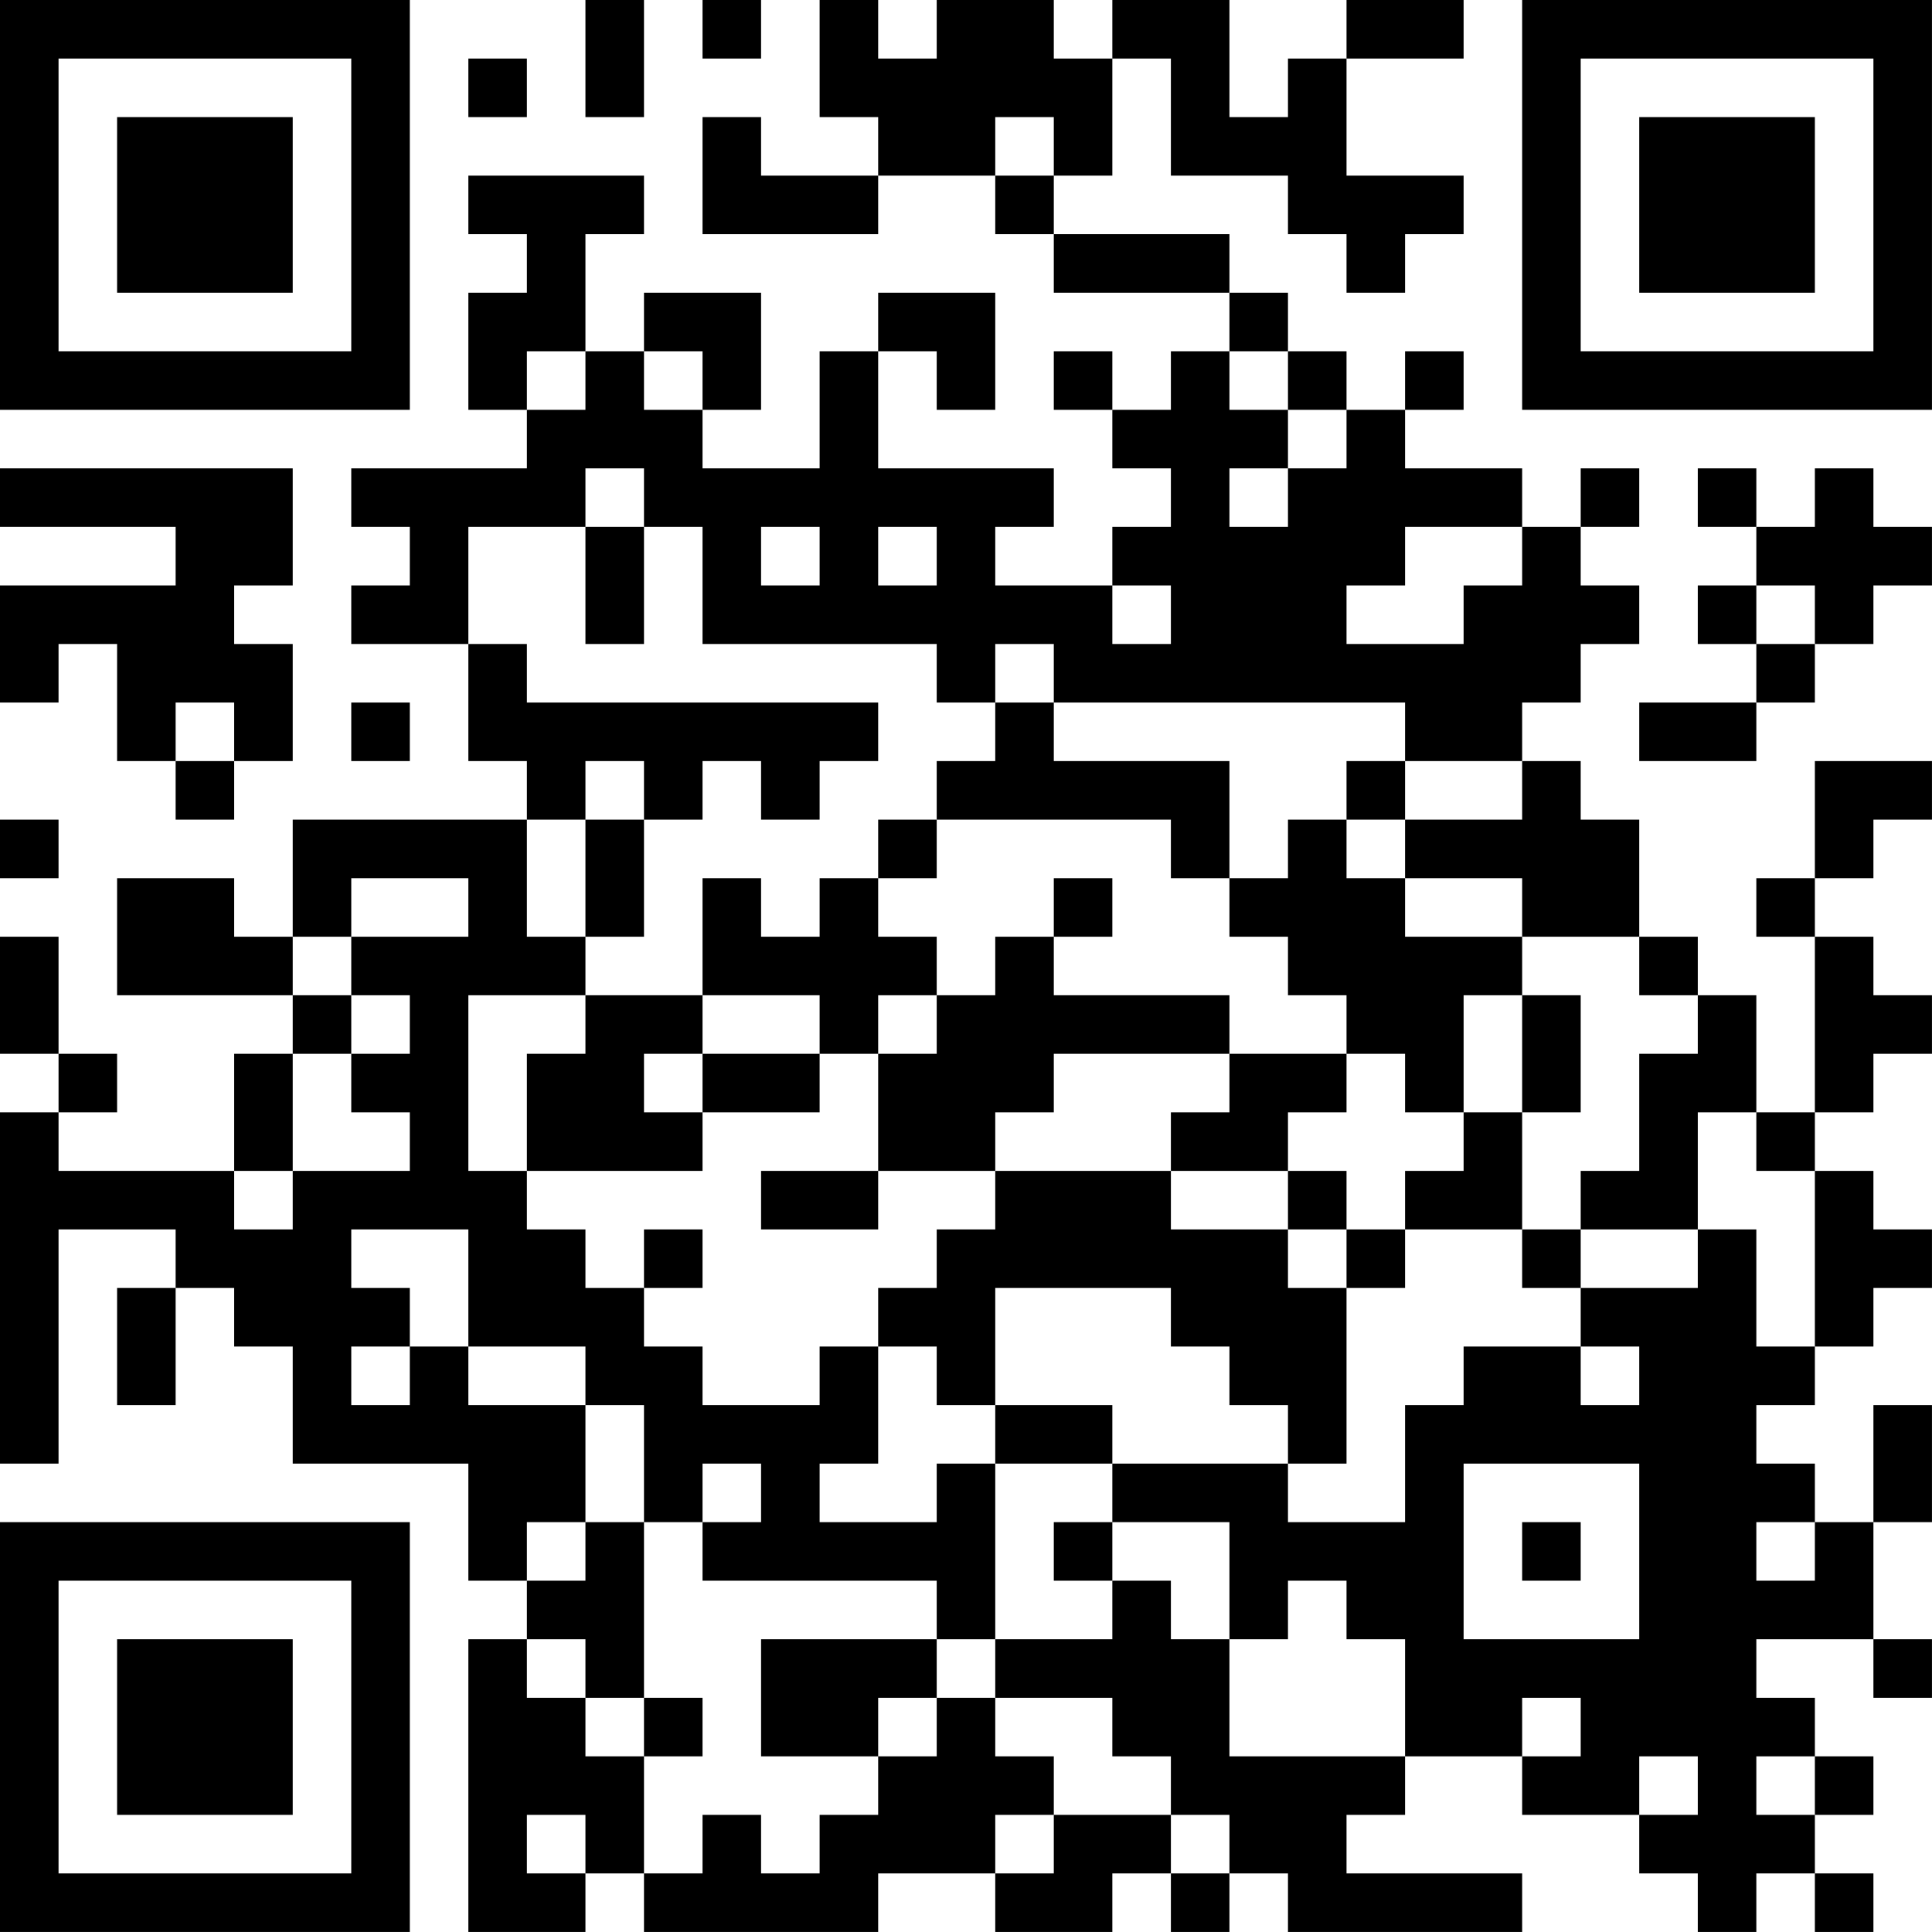 <?xml version="1.0" encoding="UTF-8"?>
<svg xmlns="http://www.w3.org/2000/svg" version="1.1" width="400" height="400" viewBox="0 0 400 400"><rect x="0" y="0" width="400" height="400" fill="#ffffff"/><g transform="scale(12.121)"><g transform="translate(0,0)"><path fill-rule="evenodd" d="M10 0L10 2L11 2L11 0ZM12 0L12 1L13 1L13 0ZM14 0L14 2L15 2L15 3L13 3L13 2L12 2L12 4L15 4L15 3L17 3L17 4L18 4L18 5L21 5L21 6L20 6L20 7L19 7L19 6L18 6L18 7L19 7L19 8L20 8L20 9L19 9L19 10L17 10L17 9L18 9L18 8L15 8L15 6L16 6L16 7L17 7L17 5L15 5L15 6L14 6L14 8L12 8L12 7L13 7L13 5L11 5L11 6L10 6L10 4L11 4L11 3L8 3L8 4L9 4L9 5L8 5L8 7L9 7L9 8L6 8L6 9L7 9L7 10L6 10L6 11L8 11L8 13L9 13L9 14L5 14L5 16L4 16L4 15L2 15L2 17L5 17L5 18L4 18L4 20L1 20L1 19L2 19L2 18L1 18L1 16L0 16L0 18L1 18L1 19L0 19L0 25L1 25L1 21L3 21L3 22L2 22L2 24L3 24L3 22L4 22L4 23L5 23L5 25L8 25L8 27L9 27L9 28L8 28L8 33L10 33L10 32L11 32L11 33L15 33L15 32L17 32L17 33L19 33L19 32L20 32L20 33L21 33L21 32L22 32L22 33L26 33L26 32L23 32L23 31L24 31L24 30L26 30L26 31L28 31L28 32L29 32L29 33L30 33L30 32L31 32L31 33L32 33L32 32L31 32L31 31L32 31L32 30L31 30L31 29L30 29L30 28L32 28L32 29L33 29L33 28L32 28L32 26L33 26L33 24L32 24L32 26L31 26L31 25L30 25L30 24L31 24L31 23L32 23L32 22L33 22L33 21L32 21L32 20L31 20L31 19L32 19L32 18L33 18L33 17L32 17L32 16L31 16L31 15L32 15L32 14L33 14L33 13L31 13L31 15L30 15L30 16L31 16L31 19L30 19L30 17L29 17L29 16L28 16L28 14L27 14L27 13L26 13L26 12L27 12L27 11L28 11L28 10L27 10L27 9L28 9L28 8L27 8L27 9L26 9L26 8L24 8L24 7L25 7L25 6L24 6L24 7L23 7L23 6L22 6L22 5L21 5L21 4L18 4L18 3L19 3L19 1L20 1L20 3L22 3L22 4L23 4L23 5L24 5L24 4L25 4L25 3L23 3L23 1L25 1L25 0L23 0L23 1L22 1L22 2L21 2L21 0L19 0L19 1L18 1L18 0L16 0L16 1L15 1L15 0ZM8 1L8 2L9 2L9 1ZM17 2L17 3L18 3L18 2ZM9 6L9 7L10 7L10 6ZM11 6L11 7L12 7L12 6ZM21 6L21 7L22 7L22 8L21 8L21 9L22 9L22 8L23 8L23 7L22 7L22 6ZM0 8L0 9L3 9L3 10L0 10L0 12L1 12L1 11L2 11L2 13L3 13L3 14L4 14L4 13L5 13L5 11L4 11L4 10L5 10L5 8ZM10 8L10 9L8 9L8 11L9 11L9 12L15 12L15 13L14 13L14 14L13 14L13 13L12 13L12 14L11 14L11 13L10 13L10 14L9 14L9 16L10 16L10 17L8 17L8 20L9 20L9 21L10 21L10 22L11 22L11 23L12 23L12 24L14 24L14 23L15 23L15 25L14 25L14 26L16 26L16 25L17 25L17 28L16 28L16 27L12 27L12 26L13 26L13 25L12 25L12 26L11 26L11 24L10 24L10 23L8 23L8 21L6 21L6 22L7 22L7 23L6 23L6 24L7 24L7 23L8 23L8 24L10 24L10 26L9 26L9 27L10 27L10 26L11 26L11 29L10 29L10 28L9 28L9 29L10 29L10 30L11 30L11 32L12 32L12 31L13 31L13 32L14 32L14 31L15 31L15 30L16 30L16 29L17 29L17 30L18 30L18 31L17 31L17 32L18 32L18 31L20 31L20 32L21 32L21 31L20 31L20 30L19 30L19 29L17 29L17 28L19 28L19 27L20 27L20 28L21 28L21 30L24 30L24 28L23 28L23 27L22 27L22 28L21 28L21 26L19 26L19 25L22 25L22 26L24 26L24 24L25 24L25 23L27 23L27 24L28 24L28 23L27 23L27 22L29 22L29 21L30 21L30 23L31 23L31 20L30 20L30 19L29 19L29 21L27 21L27 20L28 20L28 18L29 18L29 17L28 17L28 16L26 16L26 15L24 15L24 14L26 14L26 13L24 13L24 12L18 12L18 11L17 11L17 12L16 12L16 11L12 11L12 9L11 9L11 8ZM29 8L29 9L30 9L30 10L29 10L29 11L30 11L30 12L28 12L28 13L30 13L30 12L31 12L31 11L32 11L32 10L33 10L33 9L32 9L32 8L31 8L31 9L30 9L30 8ZM10 9L10 11L11 11L11 9ZM13 9L13 10L14 10L14 9ZM15 9L15 10L16 10L16 9ZM24 9L24 10L23 10L23 11L25 11L25 10L26 10L26 9ZM19 10L19 11L20 11L20 10ZM30 10L30 11L31 11L31 10ZM3 12L3 13L4 13L4 12ZM6 12L6 13L7 13L7 12ZM17 12L17 13L16 13L16 14L15 14L15 15L14 15L14 16L13 16L13 15L12 15L12 17L10 17L10 18L9 18L9 20L12 20L12 19L14 19L14 18L15 18L15 20L13 20L13 21L15 21L15 20L17 20L17 21L16 21L16 22L15 22L15 23L16 23L16 24L17 24L17 25L19 25L19 24L17 24L17 22L20 22L20 23L21 23L21 24L22 24L22 25L23 25L23 22L24 22L24 21L26 21L26 22L27 22L27 21L26 21L26 19L27 19L27 17L26 17L26 16L24 16L24 15L23 15L23 14L24 14L24 13L23 13L23 14L22 14L22 15L21 15L21 13L18 13L18 12ZM0 14L0 15L1 15L1 14ZM10 14L10 16L11 16L11 14ZM16 14L16 15L15 15L15 16L16 16L16 17L15 17L15 18L16 18L16 17L17 17L17 16L18 16L18 17L21 17L21 18L18 18L18 19L17 19L17 20L20 20L20 21L22 21L22 22L23 22L23 21L24 21L24 20L25 20L25 19L26 19L26 17L25 17L25 19L24 19L24 18L23 18L23 17L22 17L22 16L21 16L21 15L20 15L20 14ZM6 15L6 16L5 16L5 17L6 17L6 18L5 18L5 20L4 20L4 21L5 21L5 20L7 20L7 19L6 19L6 18L7 18L7 17L6 17L6 16L8 16L8 15ZM18 15L18 16L19 16L19 15ZM12 17L12 18L11 18L11 19L12 19L12 18L14 18L14 17ZM21 18L21 19L20 19L20 20L22 20L22 21L23 21L23 20L22 20L22 19L23 19L23 18ZM11 21L11 22L12 22L12 21ZM25 25L25 28L28 28L28 25ZM18 26L18 27L19 27L19 26ZM26 26L26 27L27 27L27 26ZM30 26L30 27L31 27L31 26ZM13 28L13 30L15 30L15 29L16 29L16 28ZM11 29L11 30L12 30L12 29ZM26 29L26 30L27 30L27 29ZM28 30L28 31L29 31L29 30ZM30 30L30 31L31 31L31 30ZM9 31L9 32L10 32L10 31ZM0 0L0 7L7 7L7 0ZM1 1L1 6L6 6L6 1ZM2 2L2 5L5 5L5 2ZM26 0L26 7L33 7L33 0ZM27 1L27 6L32 6L32 1ZM28 2L28 5L31 5L31 2ZM0 26L0 33L7 33L7 26ZM1 27L1 32L6 32L6 27ZM2 28L2 31L5 31L5 28Z" fill="#000000"/></g></g></svg>
